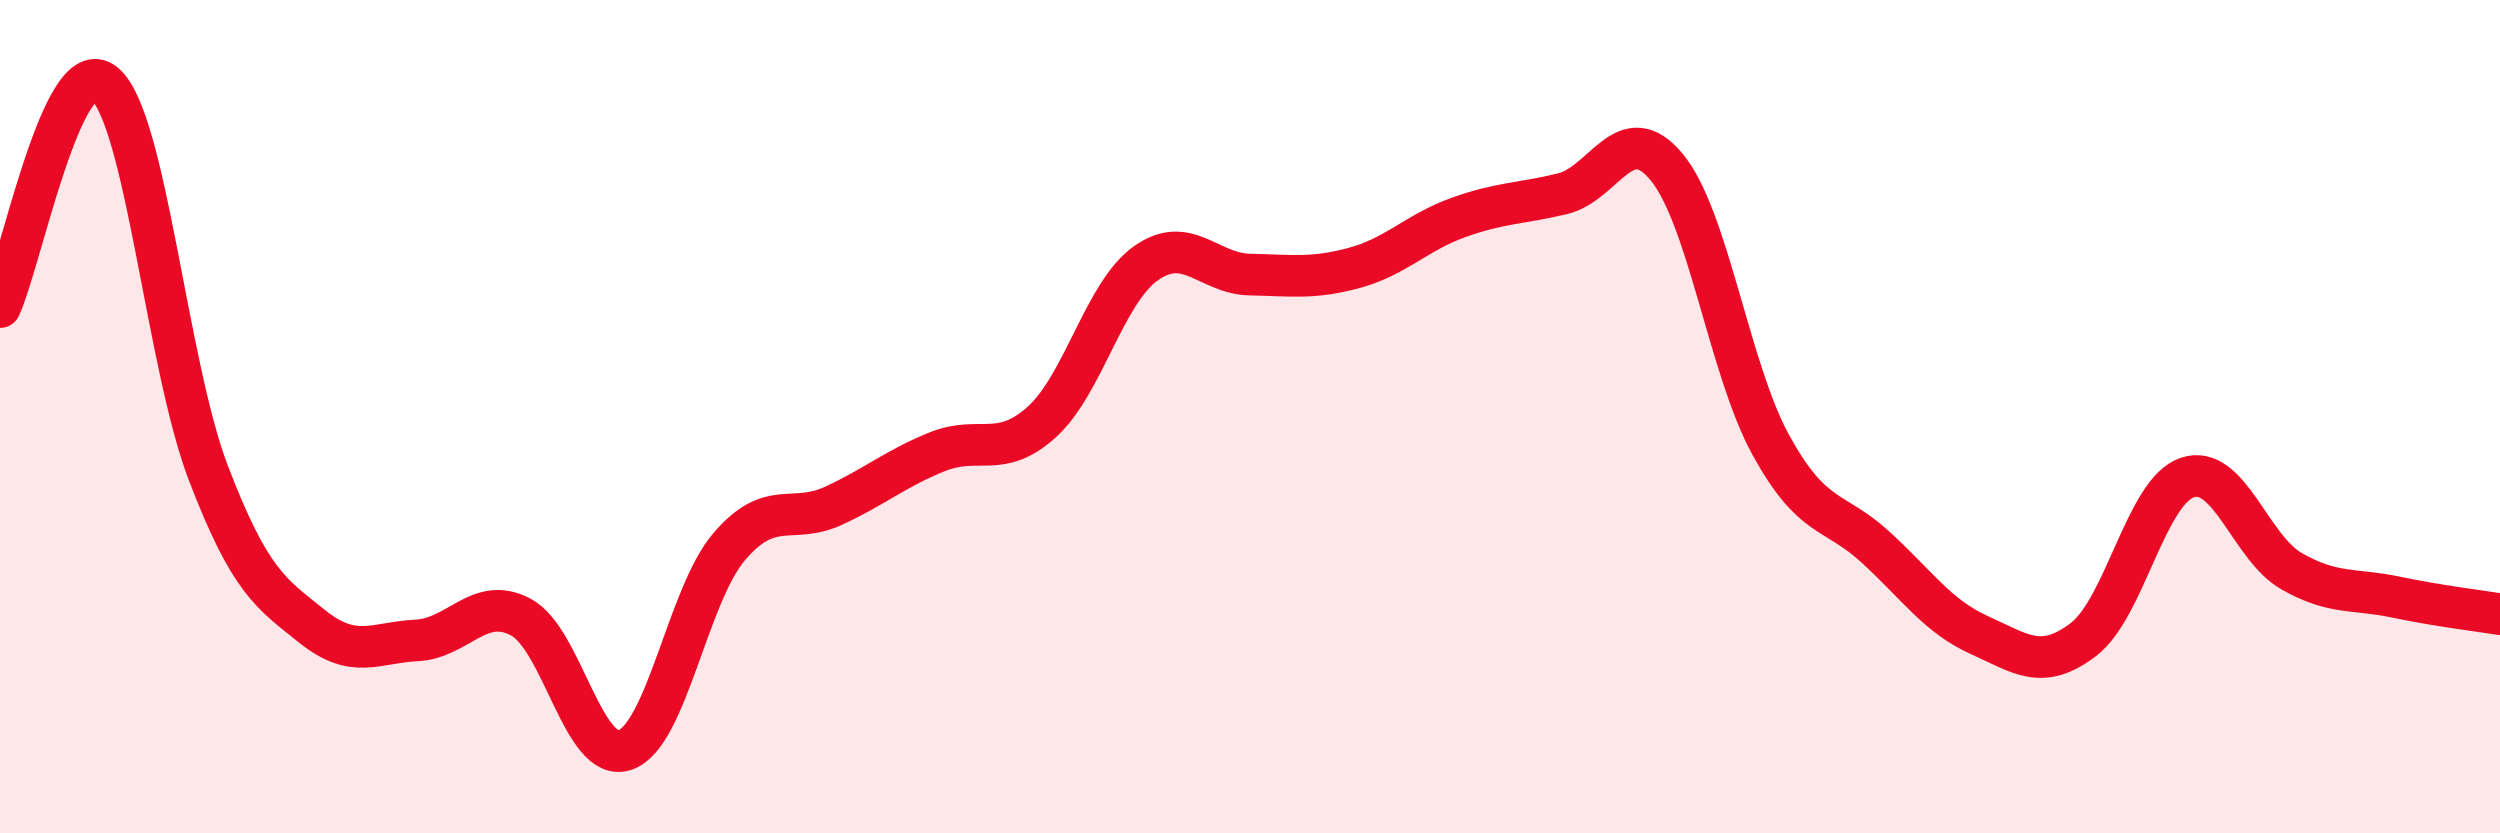 
    <svg width="60" height="20" viewBox="0 0 60 20" xmlns="http://www.w3.org/2000/svg">
      <path
        d="M 0,7.37 C 0.5,6.3 1.5,1.2 2.5,2 C 3.5,2.8 4,8.74 5,11.35 C 6,13.96 6.5,14.24 7.5,15.04 C 8.5,15.84 9,15.42 10,15.37 C 11,15.32 11.5,14.28 12.5,14.81 C 13.5,15.34 14,18.34 15,18 C 16,17.66 16.5,14.29 17.5,13.12 C 18.5,11.95 19,12.6 20,12.14 C 21,11.68 21.5,11.24 22.5,10.84 C 23.5,10.44 24,11.03 25,10.13 C 26,9.23 26.5,7.03 27.5,6.32 C 28.5,5.61 29,6.57 30,6.59 C 31,6.61 31.5,6.7 32.5,6.43 C 33.5,6.16 34,5.58 35,5.22 C 36,4.86 36.5,4.89 37.5,4.65 C 38.5,4.41 39,2.8 40,4.01 C 41,5.22 41.5,8.86 42.5,10.68 C 43.5,12.5 44,12.21 45,13.12 C 46,14.03 46.5,14.79 47.5,15.24 C 48.5,15.69 49,16.11 50,15.35 C 51,14.59 51.5,11.79 52.5,11.46 C 53.5,11.13 54,13.14 55,13.71 C 56,14.28 56.5,14.12 57.5,14.33 C 58.5,14.54 59.5,14.66 60,14.74L60 20L0 20Z"
        fill="#EB0A25"
        opacity="0.1"
        stroke-linecap="round"
        stroke-linejoin="round"
      />
      <path
        d="M 0,7.37 C 0.5,6.3 1.5,1.2 2.5,2 C 3.5,2.8 4,8.74 5,11.35 C 6,13.96 6.5,14.24 7.5,15.04 C 8.5,15.84 9,15.42 10,15.37 C 11,15.32 11.5,14.28 12.5,14.81 C 13.5,15.34 14,18.34 15,18 C 16,17.66 16.5,14.29 17.5,13.12 C 18.5,11.95 19,12.6 20,12.14 C 21,11.68 21.5,11.24 22.5,10.84 C 23.5,10.44 24,11.03 25,10.13 C 26,9.23 26.5,7.03 27.5,6.32 C 28.5,5.61 29,6.57 30,6.59 C 31,6.61 31.5,6.7 32.5,6.43 C 33.5,6.16 34,5.58 35,5.22 C 36,4.86 36.5,4.89 37.5,4.65 C 38.5,4.41 39,2.8 40,4.01 C 41,5.22 41.5,8.86 42.5,10.68 C 43.5,12.5 44,12.21 45,13.12 C 46,14.03 46.5,14.79 47.5,15.24 C 48.5,15.69 49,16.11 50,15.35 C 51,14.59 51.5,11.79 52.5,11.46 C 53.5,11.13 54,13.14 55,13.71 C 56,14.28 56.5,14.12 57.5,14.33 C 58.5,14.54 59.5,14.66 60,14.74"
        stroke="#EB0A25"
        stroke-width="1"
        fill="none"
        stroke-linecap="round"
        stroke-linejoin="round"
      />
    </svg>
  